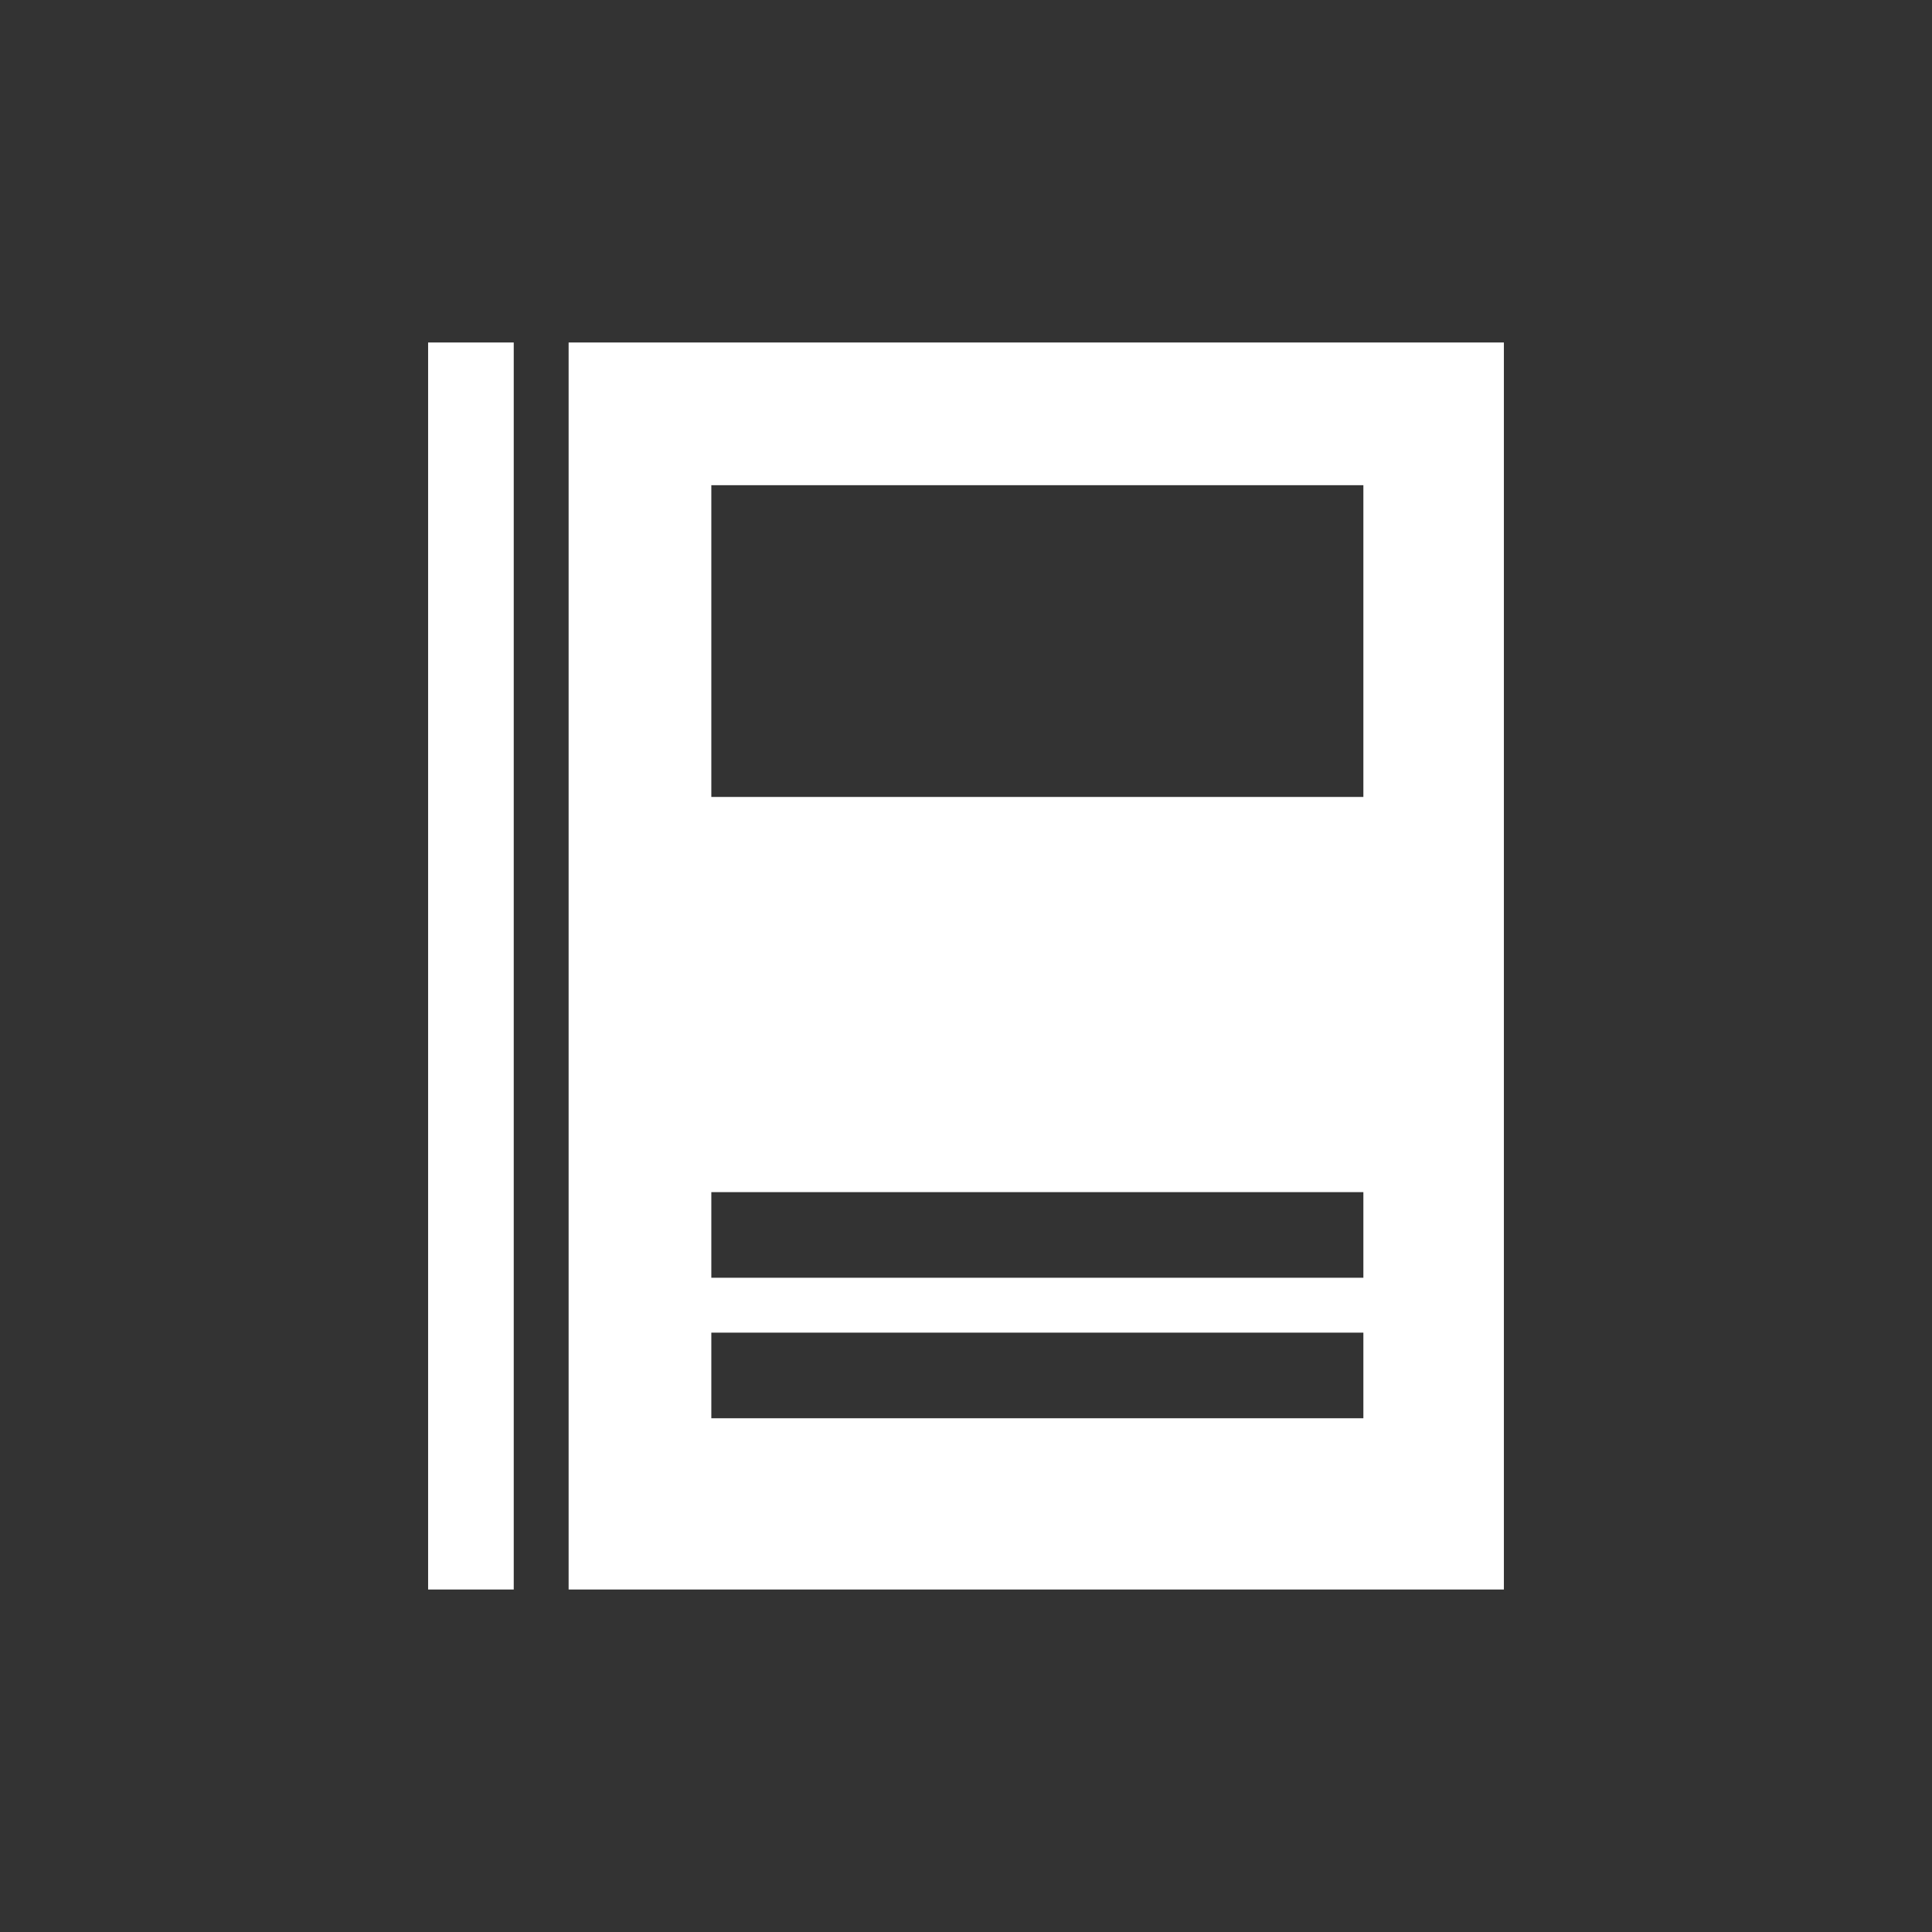 <?xml version="1.0" encoding="utf-8"?>
<!-- Generator: Adobe Illustrator 23.0.5, SVG Export Plug-In . SVG Version: 6.00 Build 0)  -->
<svg version="1.0" id="Layer_1" xmlns="http://www.w3.org/2000/svg" xmlns:xlink="http://www.w3.org/1999/xlink" x="0px" y="0px"
	 width="88px" height="88px" viewBox="0 0 88 88" style="enable-background:new 0 0 88 88;" xml:space="preserve">
<rect x="0" y="0" width="88" height="88" fill="#333333" stroke="none"/>
<style type="text/css">
	.st0{display:none;}
	.st1{display:inline;}
	.st2{fill:#00B6CC;}
	.st3{fill:#FFFFFF;}
</style>
<g class="st0">
	<g class="st1">
		<rect x="-481" y="-322" class="st2" width="2978.8" height="2506"/>
	</g>
</g>
<rect x="19.5" y="15.6" class="st3" width="3.9" height="56.8"/>
<path class="st3" d="M25.9,15.6v56.8h42.6V15.6H25.9z M62.1,64.6H32.4v-3.9h29.7V64.6z M62.1,58.2H32.4v-3.9h29.7V58.2z M62.1,36.3
	H32.4V22.1h29.7V36.3z"/>
</svg>
